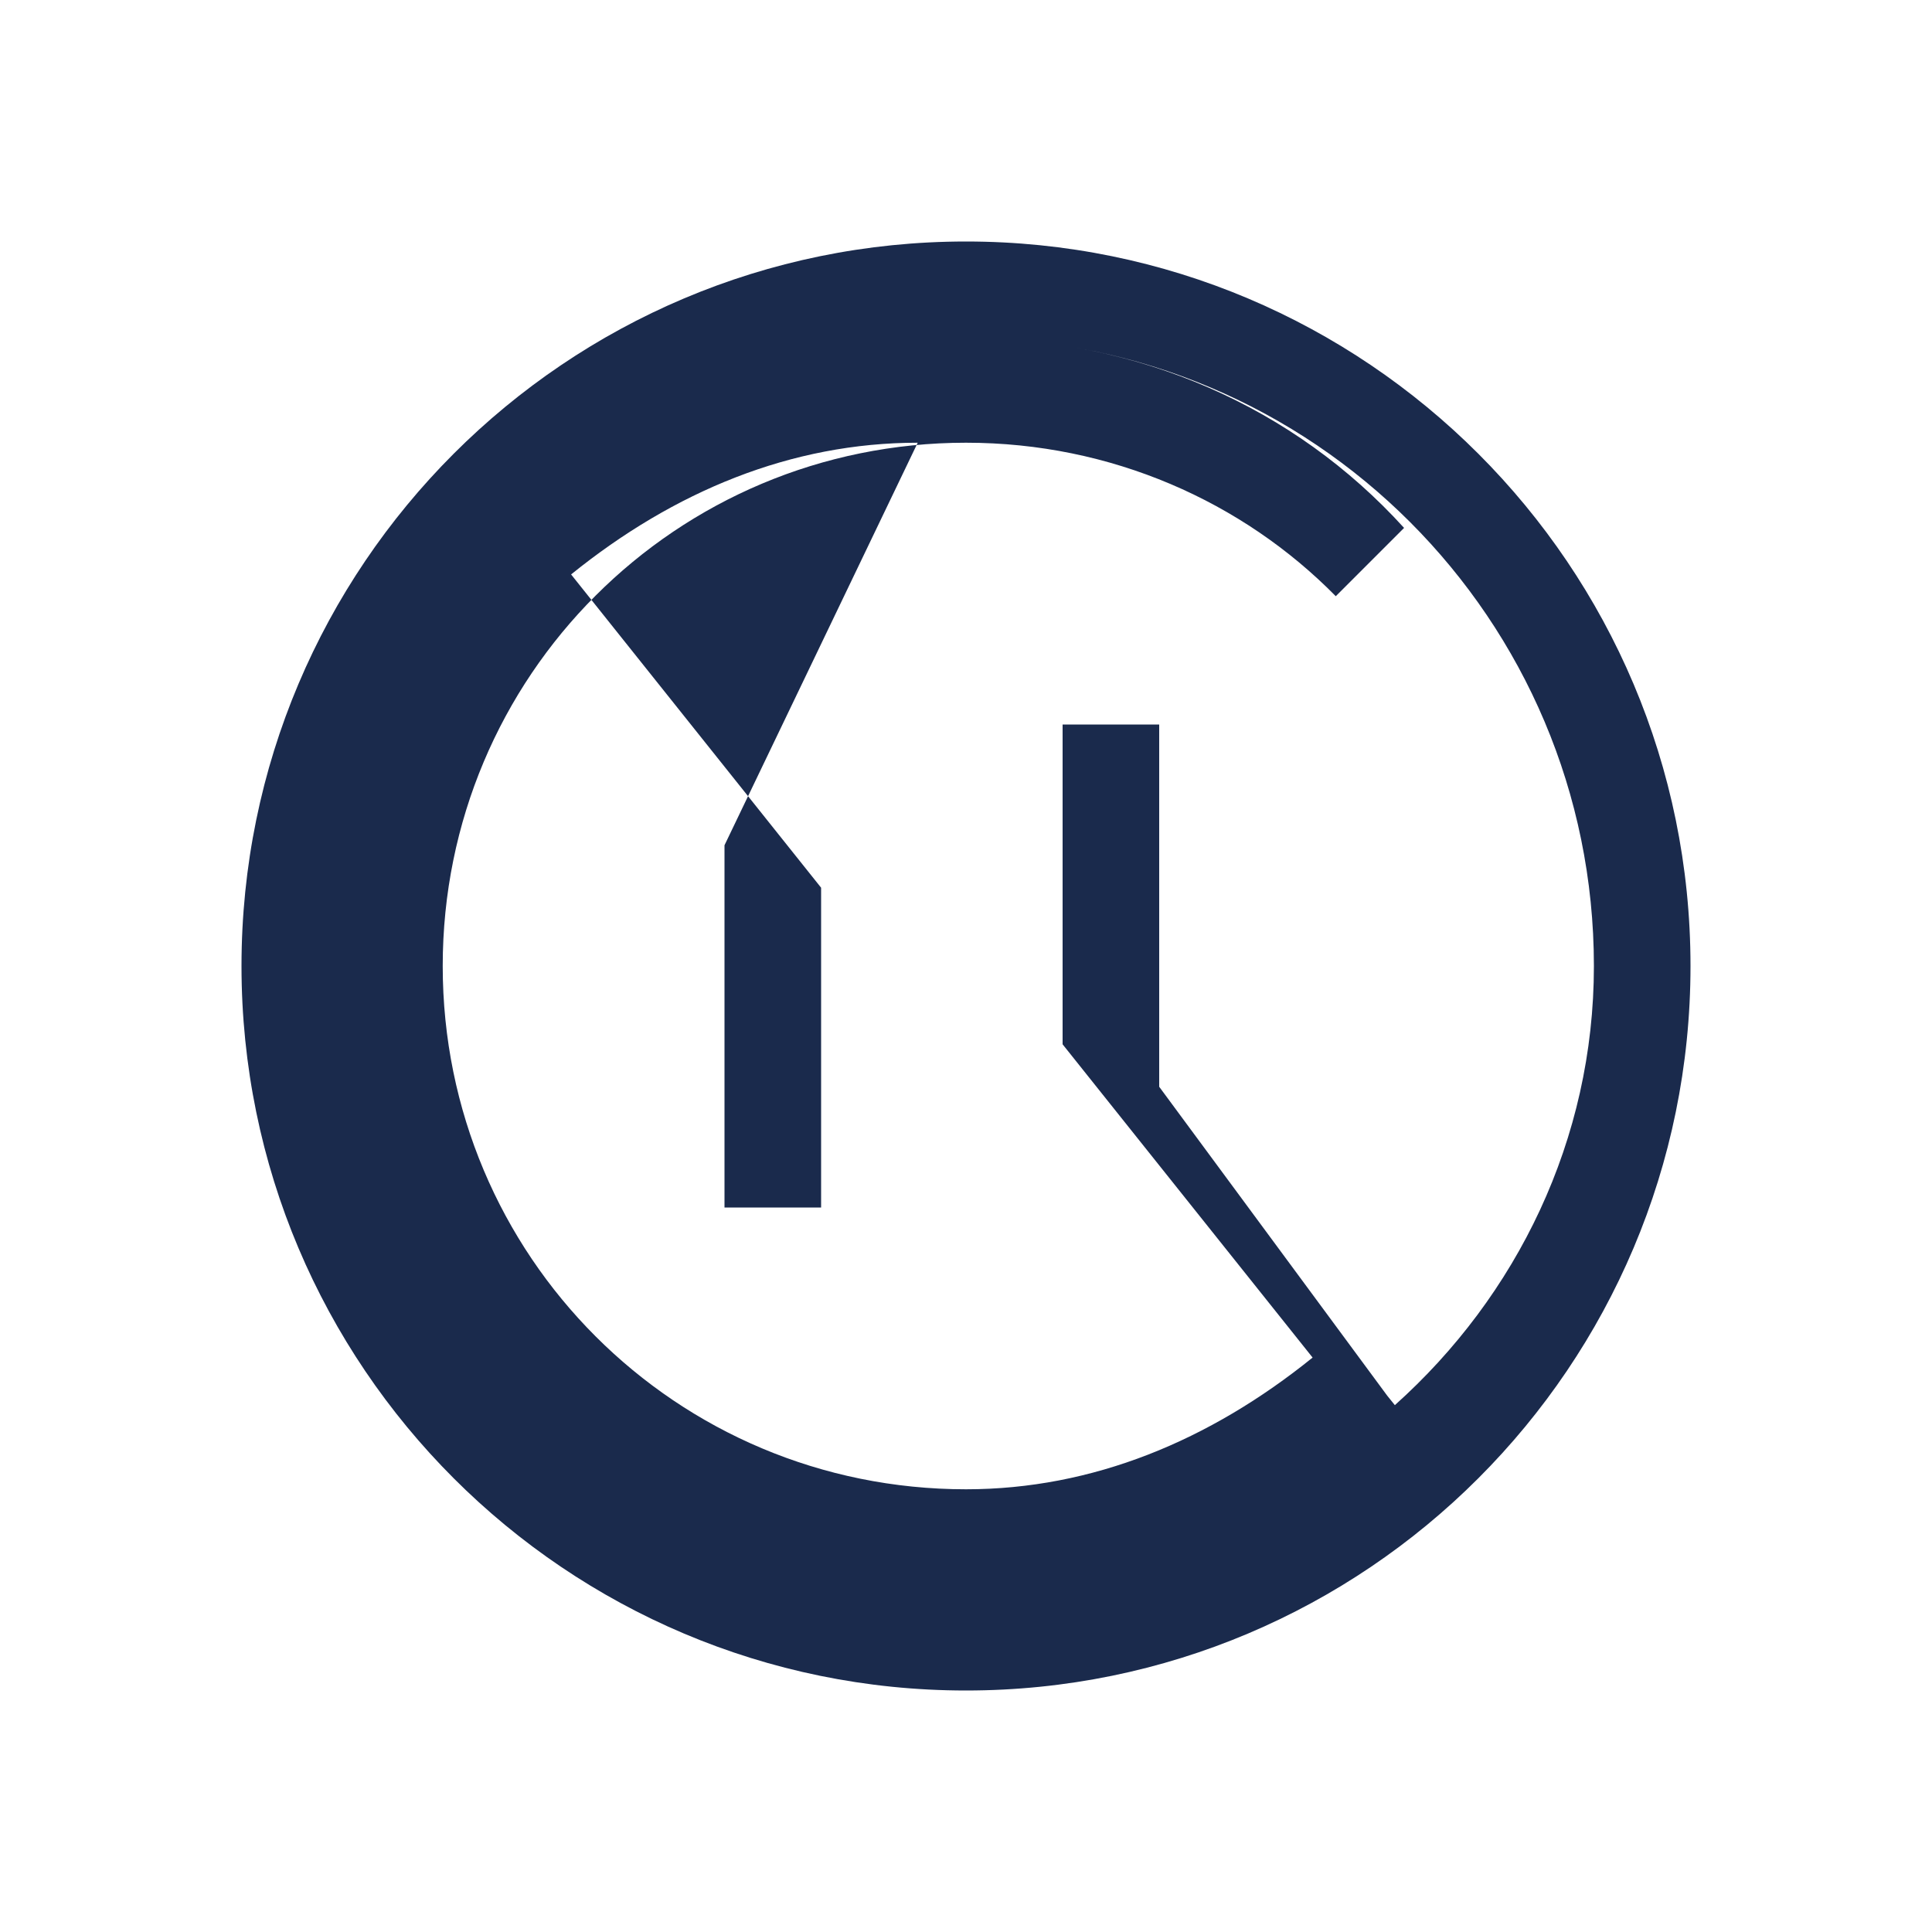 <svg width="40" height="40" viewBox="0 0 40 40" fill="none" xmlns="http://www.w3.org/2000/svg">
    <path d="M20 5C11.716 5 5 11.716 5 20C5 28.284 11.716 35 20 35C28.284 35 35 28.284 35 20C35 11.716 28.284 5 20 5ZM20 7C27.18 7 33 12.82 33 20C33 23.598 31.401 26.834 28.879 29.092C28.828 29.027 28.775 28.963 28.721 28.896L24 22.5V15H22V21.621L27.176 28.107C25.043 29.83 22.618 30.834 20 30.834C13.996 30.834 9.166 26.004 9.166 20C9.166 13.996 13.996 9.166 20 9.166C23.008 9.166 25.727 10.385 27.656 12.344L29.07 10.93C26.791 8.419 23.57 7 20 7ZM15 17.5V25H17V18.379L11.824 11.893C13.957 10.17 16.382 9.166 19 9.166L15 17.5Z" fill="#1A2A4C"/>
</svg>